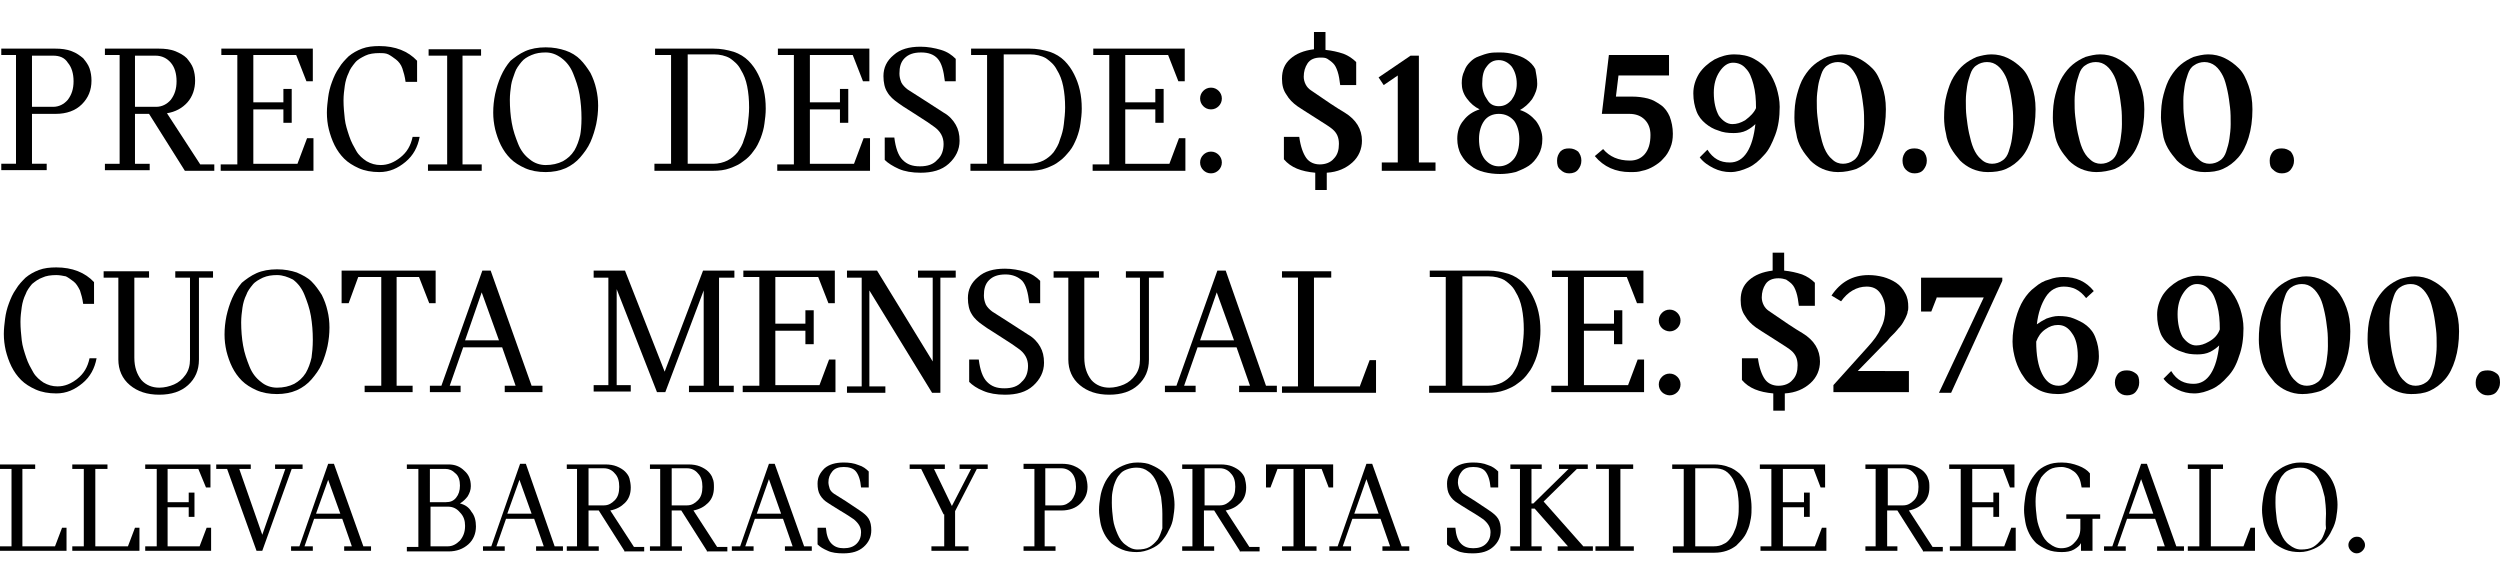 <?xml version="1.0" encoding="utf-8"?>
<!-- Generator: Adobe Illustrator 20.0.0, SVG Export Plug-In . SVG Version: 6.00 Build 0)  -->
<svg version="1.1" id="Capa_1" xmlns="http://www.w3.org/2000/svg" xmlns:xlink="http://www.w3.org/1999/xlink" x="0px" y="0px"
	 viewBox="0 0 390.8 91.4" style="enable-background:new 0 0 390.8 91.4;" xml:space="preserve">
<title>h2-hor</title>
<g>
	<path d="M0.2,7.6h8.4c1,0,1.8,0.1,2.6,0.4C12,8.3,12.5,8.7,13,9.1c0.4,0.5,0.8,1,1,1.6c0.2,0.6,0.3,1.2,0.3,1.9
		c0,1.5-0.5,2.7-1.5,3.7c-1,1-2.4,1.5-4.1,1.5H5v7.8h2.3v1H0.2v-1h2.3v-17H0.2V7.6z M5,8.7v8h3.3c0.9,0,1.7-0.4,2.3-1.1
		c0.6-0.8,0.9-1.7,0.9-2.9c0-1.2-0.3-2.2-0.9-2.9C10.1,9,9.3,8.7,8.3,8.7H5z"/>
	<path d="M28.9,26.7l-5.6-8.9h-2.2v7.8h2.3v1h-7v-1h2.3v-17h-2.3v-1h8.4c1,0,1.8,0.1,2.6,0.4c0.7,0.3,1.3,0.6,1.8,1.1
		c0.4,0.5,0.8,1,1,1.6c0.2,0.6,0.3,1.2,0.3,1.9c0,1.3-0.4,2.5-1.2,3.4c-0.8,0.9-1.9,1.5-3.2,1.7l5.2,8h2.2v1H28.9z M21.1,8.7v8h3.3
		c0.9,0,1.7-0.4,2.3-1.1c0.6-0.8,0.9-1.7,0.9-2.9c0-1.2-0.3-2.2-0.9-2.9c-0.6-0.7-1.4-1.1-2.4-1.1H21.1z"/>
	<path d="M37.1,25.6v-17h-2.5v-1h14.3v5.1h-1l-1.6-4.1h-6.7V16h4.7v-2.1h1.3v5.3h-1.3v-2.1h-4.7v8.5h6.9l1.5-4h1v5.1H34.5v-1H37.1z"
		/>
	<path d="M65.2,12.8h-1.8c-0.1-0.8-0.3-1.5-0.5-2.1s-0.6-1.1-1-1.4s-0.8-0.6-1.2-0.8c-0.4-0.2-0.9-0.2-1.4-0.2
		c-0.8,0-1.6,0.1-2.2,0.4c-0.6,0.3-1.2,0.6-1.6,1.1c-0.4,0.5-0.8,1-1,1.6c-0.3,0.6-0.5,1.3-0.6,2c-0.1,0.7-0.2,1.5-0.2,2.3
		c0,1,0.1,2,0.2,2.9c0.1,0.9,0.4,1.8,0.7,2.7c0.3,0.9,0.7,1.6,1.1,2.3c0.4,0.7,1,1.2,1.6,1.6c0.7,0.4,1.4,0.6,2.2,0.6
		c1.1,0,2.1-0.4,3.1-1.2c1-0.8,1.6-1.8,1.9-3.2h1.1c-0.3,1.6-1,2.9-2.2,3.9c-1.2,1-2.5,1.6-4.1,1.6c-1.2,0-2.3-0.2-3.2-0.6
		c-0.9-0.4-1.7-0.9-2.3-1.5c-0.6-0.6-1.1-1.3-1.5-2.1c-0.4-0.8-0.7-1.7-0.9-2.5s-0.3-1.7-0.3-2.6c0-0.8,0.1-1.6,0.2-2.4
		c0.1-0.8,0.3-1.6,0.6-2.4c0.3-0.8,0.6-1.5,1.1-2.2c0.4-0.7,1-1.3,1.5-1.8c0.6-0.5,1.3-0.9,2.1-1.2c0.8-0.3,1.7-0.4,2.7-0.4
		c2.5,0,4.5,0.8,5.9,2.3V12.8z"/>
	<path d="M75.2,8.7h-2.9v17h3v1h-8.4v-1h3v-17H67v-1h8.2V8.7z"/>
	<path d="M82.1,8c0.9-0.4,2-0.6,3.2-0.6s2.2,0.2,3.1,0.5s1.7,0.8,2.3,1.4c0.6,0.6,1.1,1.3,1.6,2.1c0.4,0.8,0.7,1.6,0.9,2.5
		s0.3,1.7,0.3,2.6c0,1-0.1,1.9-0.3,2.9c-0.2,0.9-0.5,1.9-0.9,2.8c-0.4,0.9-1,1.7-1.6,2.4c-0.6,0.7-1.4,1.3-2.3,1.7
		c-0.9,0.4-2,0.6-3.1,0.6c-1.2,0-2.3-0.2-3.2-0.6c-0.9-0.4-1.7-0.9-2.3-1.5c-0.6-0.6-1.1-1.3-1.5-2.1c-0.4-0.8-0.7-1.7-0.9-2.5
		c-0.2-0.9-0.3-1.7-0.3-2.6c0-1,0.1-1.9,0.3-2.9c0.2-0.9,0.5-1.9,0.9-2.8c0.4-0.9,0.9-1.7,1.5-2.4C80.4,9,81.2,8.4,82.1,8z
		 M90.9,18.5c0-1.3-0.1-2.5-0.3-3.7c-0.2-1.2-0.6-2.3-1-3.3s-1-1.8-1.8-2.4s-1.6-0.9-2.5-0.9c-0.8,0-1.5,0.1-2.2,0.4
		s-1.2,0.6-1.6,1.1c-0.4,0.5-0.8,1-1,1.6s-0.5,1.3-0.6,2c-0.1,0.7-0.2,1.5-0.2,2.3c0,1.2,0.1,2.5,0.3,3.6c0.2,1.2,0.6,2.3,1,3.3
		c0.4,1,1,1.8,1.8,2.4c0.7,0.6,1.6,0.9,2.5,0.9c1,0,1.9-0.2,2.7-0.6c0.7-0.4,1.3-0.9,1.8-1.7c0.4-0.7,0.7-1.5,0.9-2.4
		C90.8,20.6,90.9,19.6,90.9,18.5z"/>
	<path d="M102.4,25.6h2.5v-17h-2.5v-1h9.1c1.2,0,2.2,0.2,3.2,0.5c0.9,0.3,1.7,0.8,2.3,1.4c0.6,0.6,1.1,1.3,1.5,2.1
		c0.4,0.8,0.7,1.6,0.9,2.5c0.2,0.9,0.3,1.8,0.3,2.9c0,0.8-0.1,1.6-0.2,2.3c-0.1,0.8-0.3,1.5-0.6,2.3c-0.3,0.7-0.6,1.4-1.1,2
		c-0.4,0.6-1,1.2-1.6,1.6c-0.6,0.5-1.3,0.8-2.1,1.1c-0.8,0.3-1.7,0.4-2.7,0.4h-9.1V25.6z M107.4,25.6h4.1c0.8,0,1.6-0.2,2.2-0.5
		c0.6-0.3,1.2-0.8,1.6-1.3c0.4-0.6,0.8-1.2,1-2c0.3-0.8,0.5-1.5,0.6-2.4s0.2-1.7,0.2-2.6c0-1.2-0.1-2.3-0.3-3.3
		c-0.2-1-0.5-1.8-1-2.6c-0.4-0.8-1-1.3-1.7-1.8c-0.7-0.4-1.6-0.6-2.5-0.6h-4.1V25.6z"/>
	<path d="M124.1,25.6v-17h-2.5v-1h14.3v5.1h-1l-1.6-4.1h-6.7V16h4.7v-2.1h1.3v5.3h-1.3v-2.1h-4.7v8.5h6.9l1.5-4h1v5.1h-14.5v-1
		H124.1z"/>
	<path d="M138.1,21.5h1.7c0.2,1.6,0.6,2.8,1.3,3.5s1.5,1,2.7,1c1.2,0,2.1-0.3,2.7-1c0.7-0.6,1-1.5,1-2.5c0-1.1-0.5-2-1.5-2.7
		c-0.4-0.3-1.4-1-3-2c-1.6-1-2.5-1.6-2.6-1.7c-0.7-0.5-1.3-1-1.7-1.7c-0.4-0.6-0.6-1.5-0.6-2.5c0-1.3,0.5-2.4,1.6-3.3
		c1-0.9,2.4-1.3,4.2-1.3c1.1,0,2.2,0.2,3.2,0.5c1,0.3,1.7,0.8,2.3,1.4v3.5h-1.7c-0.2-1.7-0.5-2.8-1.1-3.5s-1.5-1-2.6-1
		c-1.2,0-2,0.3-2.6,0.9c-0.6,0.6-0.8,1.4-0.8,2.4c0,0.5,0.1,0.9,0.3,1.4c0.2,0.4,0.6,0.8,1,1.1c1.4,0.9,3.3,2.1,5.6,3.6
		c0.9,0.5,1.5,1.2,1.9,1.9c0.4,0.7,0.6,1.5,0.6,2.5c0,1.4-0.6,2.6-1.7,3.6c-1.1,1-2.6,1.4-4.4,1.4c-1.3,0-2.5-0.2-3.4-0.6
		s-1.7-0.9-2.2-1.4V21.5z"/>
	<path d="M151.8,25.6h2.5v-17h-2.5v-1h9.1c1.2,0,2.2,0.2,3.2,0.5c0.9,0.3,1.7,0.8,2.3,1.4c0.6,0.6,1.1,1.3,1.5,2.1
		c0.4,0.8,0.7,1.6,0.9,2.5c0.2,0.9,0.3,1.8,0.3,2.9c0,0.8-0.1,1.6-0.2,2.3c-0.1,0.8-0.3,1.5-0.6,2.3c-0.3,0.7-0.6,1.4-1.1,2
		s-1,1.2-1.6,1.6c-0.6,0.5-1.3,0.8-2.1,1.1c-0.8,0.3-1.7,0.4-2.7,0.4h-9.1V25.6z M156.8,25.6h4.1c0.8,0,1.6-0.2,2.2-0.5
		c0.6-0.3,1.2-0.8,1.6-1.3c0.4-0.6,0.8-1.2,1-2c0.3-0.8,0.5-1.5,0.6-2.4s0.2-1.7,0.2-2.6c0-1.2-0.1-2.3-0.3-3.3
		c-0.2-1-0.5-1.8-1-2.6c-0.4-0.8-1-1.3-1.7-1.8c-0.7-0.4-1.6-0.6-2.5-0.6h-4.1V25.6z"/>
	<path d="M173.4,25.6v-17h-2.5v-1h14.3v5.1h-1l-1.6-4.1h-6.7V16h4.7v-2.1h1.3v5.3h-1.3v-2.1h-4.7v8.5h6.9l1.5-4h1v5.1h-14.5v-1
		H173.4z"/>
	<path d="M188.1,16.6c-0.3-0.3-0.5-0.7-0.5-1.2s0.2-0.9,0.5-1.2c0.3-0.3,0.7-0.5,1.2-0.5s0.9,0.2,1.2,0.5c0.3,0.3,0.5,0.7,0.5,1.2
		s-0.2,0.9-0.5,1.2c-0.3,0.3-0.7,0.5-1.2,0.5S188.4,16.9,188.1,16.6z M188.1,26.6c-0.3-0.3-0.5-0.7-0.5-1.2c0-0.5,0.2-0.9,0.5-1.2
		c0.3-0.3,0.7-0.5,1.2-0.5s0.9,0.2,1.2,0.5c0.3,0.3,0.5,0.7,0.5,1.2c0,0.5-0.2,0.9-0.5,1.2c-0.3,0.3-0.7,0.5-1.2,0.5
		S188.4,26.9,188.1,26.6z"/>
	<path d="M200.6,21.4h2.5c0.2,1.5,0.6,2.6,1.1,3.3c0.5,0.7,1.3,1,2.1,1c0.9,0,1.7-0.3,2.2-0.9c0.6-0.6,0.8-1.4,0.8-2.3
		c0-1-0.3-1.7-1-2.3c-0.2-0.2-1.1-0.8-2.7-1.8s-2.5-1.6-2.8-1.8c-0.7-0.5-1.3-1.1-1.7-1.8c-0.5-0.7-0.7-1.5-0.7-2.5
		c0-1.3,0.4-2.3,1.3-3.1s2.1-1.3,3.7-1.5V5h1.8v2.8c1,0.1,1.9,0.3,2.8,0.6c0.8,0.3,1.5,0.8,2,1.3v3.6h-2.5c-0.1-0.8-0.2-1.5-0.4-2.1
		c-0.2-0.6-0.4-1-0.7-1.3c-0.3-0.3-0.6-0.5-0.9-0.7C207.2,9,206.8,9,206.4,9c-0.9,0-1.6,0.3-2,0.9s-0.6,1.3-0.6,2.1
		c0,0.4,0.1,0.8,0.3,1.2c0.2,0.4,0.5,0.7,0.8,0.9c2.3,1.6,4.1,2.8,5.3,3.5c1.8,1.1,2.7,2.6,2.7,4.4c0,1.3-0.5,2.5-1.5,3.4
		c-1,0.9-2.3,1.5-4,1.6v2.7h-1.8V27c-2.2-0.2-3.8-0.8-4.9-2.1V21.4z"/>
	<path d="M216.3,13.3l-0.8-1.2l5-3.4h1.3v16.7h2.6v1.3h-8.4v-1.3h2.5V11.8L216.3,13.3z"/>
	<path d="M240.3,13.1c0,0.8-0.3,1.6-0.8,2.4c-0.6,0.8-1.2,1.3-1.9,1.7c1,0.3,1.8,0.9,2.5,1.7c0.6,0.8,1,1.8,1,2.8
		c0,1-0.2,1.8-0.6,2.5s-0.9,1.3-1.5,1.7c-0.6,0.4-1.3,0.7-2.1,1c-0.8,0.2-1.6,0.3-2.4,0.3c-0.9,0-1.7-0.1-2.5-0.3
		c-0.8-0.2-1.5-0.5-2.1-1c-0.6-0.4-1.1-1-1.5-1.7s-0.6-1.6-0.6-2.5c0-1.1,0.3-2.1,1-2.9c0.6-0.8,1.5-1.4,2.5-1.7
		c-0.8-0.4-1.4-0.9-2-1.7c-0.6-0.8-0.8-1.6-0.8-2.4c0-0.7,0.1-1.3,0.4-1.9c0.2-0.6,0.5-1,0.9-1.4s0.8-0.7,1.4-0.9
		c0.5-0.2,1.1-0.4,1.6-0.5s1.1-0.1,1.7-0.1c0.8,0,1.5,0.1,2.2,0.3c0.7,0.2,1.3,0.4,1.9,0.8c0.6,0.4,1.1,0.9,1.4,1.5
		C240.1,11.5,240.3,12.2,240.3,13.1z M234.3,17.8c-1,0-1.8,0.4-2.3,1.1c-0.5,0.7-0.8,1.7-0.8,2.8c0,1.4,0.3,2.4,0.9,3.2
		c0.6,0.7,1.3,1.1,2.2,1.1c0.9,0,1.7-0.4,2.3-1.1c0.6-0.7,0.9-1.8,0.9-3.2c0-1.1-0.3-2.1-0.8-2.8C236.1,18.2,235.3,17.8,234.3,17.8z
		 M234.3,16.6c0.8,0,1.4-0.3,2-1c0.5-0.7,0.8-1.5,0.8-2.5c0-1.1-0.3-2-0.8-2.7c-0.5-0.6-1.2-1-2-1c-0.8,0-1.4,0.3-1.9,1
		c-0.5,0.6-0.7,1.5-0.7,2.7c0,1,0.3,1.8,0.8,2.5C232.9,16.3,233.5,16.6,234.3,16.6z"/>
	<path d="M243.4,25.1c0-0.6,0.2-1,0.5-1.4c0.4-0.4,0.8-0.5,1.4-0.5c0.6,0,1,0.2,1.4,0.5c0.3,0.4,0.5,0.8,0.5,1.4
		c0,0.6-0.2,1-0.5,1.4c-0.3,0.4-0.8,0.6-1.4,0.6c-0.6,0-1-0.2-1.4-0.6C243.5,26.2,243.4,25.7,243.4,25.1z"/>
	<path d="M261,11.8h-8l-0.4,3.3h2.5c0.9,0,1.7,0.1,2.5,0.3c0.8,0.2,1.4,0.6,2,1s1.1,1.1,1.4,1.8c0.3,0.8,0.5,1.7,0.5,2.7
		c0,0.8-0.1,1.5-0.4,2.2s-0.6,1.2-1.1,1.7c-0.4,0.5-1,0.9-1.5,1.2s-1.2,0.6-1.8,0.7c-0.6,0.2-1.2,0.2-1.9,0.2
		c-2.2,0-4.1-0.8-5.5-2.5l1.3-1.1c1,1.2,2.4,1.8,4.2,1.8c0.9,0,1.7-0.3,2.3-1c0.6-0.7,0.9-1.7,0.9-3c0-1-0.3-1.8-0.9-2.4
		s-1.4-0.9-2.4-0.9h-4.3l1.1-9.2h9.4V11.8z"/>
	<path d="M270.4,25.4c1.1,0,2-0.5,2.7-1.6c0.7-1.1,1.1-2.6,1.3-4.4c-0.3,0.3-0.8,0.7-1.4,1c-0.6,0.3-1.3,0.4-2,0.4
		c-0.9,0-1.7-0.1-2.4-0.4c-0.7-0.2-1.4-0.6-2-1.1c-0.6-0.5-1.1-1.1-1.4-1.9c-0.3-0.8-0.5-1.7-0.5-2.8c0-1.1,0.3-2.1,0.9-3.1
		c0.6-0.9,1.4-1.6,2.4-2.2c1-0.5,2-0.8,3.1-0.8c1.1,0,2.2,0.2,3.1,0.7c0.9,0.5,1.7,1.1,2.2,1.9c0.6,0.8,1,1.7,1.3,2.6
		c0.3,1,0.5,2,0.5,3c0,1.6-0.2,3.1-0.7,4.4s-1,2.4-1.8,3.2c-0.7,0.8-1.5,1.5-2.4,1.9s-1.8,0.7-2.8,0.7c-0.9,0-1.8-0.2-2.6-0.6
		c-0.8-0.4-1.6-0.9-2.2-1.7l1.2-1.2C267.8,24.8,268.9,25.4,270.4,25.4z M274.5,16.9c0-1.4-0.1-2.6-0.4-3.7c-0.3-1.1-0.6-1.9-1.2-2.5
		c-0.5-0.6-1.2-0.9-2-0.9c-0.8,0-1.5,0.5-2.1,1.4c-0.6,0.9-0.9,2-0.9,3.3c0,1.5,0.3,2.7,0.8,3.6c0.6,0.8,1.3,1.3,2.1,1.3
		c0.7,0,1.3-0.2,2-0.6C273.6,18.2,274.2,17.6,274.5,16.9z"/>
	<path d="M287.3,26.9c-0.9,0-1.7-0.2-2.4-0.5c-0.7-0.3-1.4-0.8-1.9-1.3c-0.5-0.6-1-1.2-1.4-1.9c-0.4-0.7-0.7-1.5-0.8-2.3
		c-0.2-0.8-0.3-1.7-0.3-2.5c0-1.3,0.1-2.5,0.4-3.6s0.6-2,1.1-2.8s1-1.4,1.6-1.9c0.6-0.5,1.3-0.9,2-1.2c0.7-0.2,1.5-0.4,2.3-0.4
		c0.9,0,1.8,0.2,2.6,0.6c0.8,0.4,1.5,0.9,2.2,1.6s1.1,1.6,1.5,2.7c0.4,1.1,0.6,2.3,0.6,3.7c0,1.6-0.2,3.1-0.6,4.4
		c-0.4,1.3-0.9,2.3-1.6,3.1c-0.7,0.8-1.5,1.4-2.4,1.8C289.3,26.7,288.4,26.9,287.3,26.9z M287.3,9.7c-0.6,0-1.2,0.2-1.6,0.5
		c-0.5,0.3-0.8,0.8-1,1.4c-0.2,0.6-0.4,1.2-0.5,1.9c-0.1,0.7-0.2,1.4-0.2,2.2c0,0.8,0,1.7,0.1,2.5s0.2,1.7,0.4,2.6
		c0.2,0.9,0.4,1.7,0.7,2.4c0.3,0.7,0.7,1.3,1.2,1.7c0.5,0.5,1.1,0.7,1.7,0.7c0.6,0,1.2-0.2,1.6-0.5c0.5-0.3,0.8-0.8,1-1.4
		c0.2-0.6,0.4-1.3,0.5-2c0.1-0.7,0.2-1.5,0.2-2.3c0-0.9,0-1.8-0.1-2.6c-0.1-0.8-0.2-1.7-0.4-2.6s-0.4-1.7-0.7-2.3
		c-0.3-0.6-0.7-1.2-1.2-1.6C288.5,9.9,287.9,9.7,287.3,9.7z"/>
	<path d="M297.4,25.1c0-0.6,0.2-1,0.5-1.4c0.4-0.4,0.8-0.5,1.4-0.5s1,0.2,1.4,0.5c0.3,0.4,0.5,0.8,0.5,1.4c0,0.6-0.2,1-0.5,1.4
		c-0.3,0.4-0.8,0.6-1.4,0.6s-1-0.2-1.4-0.6C297.6,26.2,297.4,25.7,297.4,25.1z"/>
	<path d="M310.7,26.9c-0.9,0-1.7-0.2-2.4-0.5c-0.7-0.3-1.4-0.8-1.9-1.3c-0.5-0.6-1-1.2-1.4-1.9c-0.4-0.7-0.7-1.5-0.8-2.3
		c-0.2-0.8-0.3-1.7-0.3-2.5c0-1.3,0.1-2.5,0.4-3.6s0.6-2,1.1-2.8s1-1.4,1.6-1.9s1.3-0.9,2-1.2c0.7-0.2,1.5-0.4,2.3-0.4
		c0.9,0,1.8,0.2,2.6,0.6c0.8,0.4,1.5,0.9,2.2,1.6s1.1,1.6,1.5,2.7c0.4,1.1,0.6,2.3,0.6,3.7c0,1.6-0.2,3.1-0.6,4.4s-0.9,2.3-1.6,3.1
		c-0.7,0.8-1.5,1.4-2.4,1.8S311.7,26.9,310.7,26.9z M310.6,9.7c-0.6,0-1.2,0.2-1.6,0.5c-0.5,0.3-0.8,0.8-1,1.4
		c-0.2,0.6-0.4,1.2-0.5,1.9c-0.1,0.7-0.2,1.4-0.2,2.2c0,0.8,0,1.7,0.1,2.5s0.2,1.7,0.4,2.6c0.2,0.9,0.4,1.7,0.7,2.4
		c0.3,0.7,0.7,1.3,1.2,1.7c0.5,0.5,1.1,0.7,1.7,0.7c0.6,0,1.2-0.2,1.6-0.5c0.5-0.3,0.8-0.8,1-1.4c0.2-0.6,0.4-1.3,0.5-2
		c0.1-0.7,0.2-1.5,0.2-2.3c0-0.9,0-1.8-0.1-2.6c-0.1-0.8-0.2-1.7-0.4-2.6c-0.2-0.9-0.4-1.7-0.7-2.3c-0.3-0.6-0.7-1.2-1.2-1.6
		C311.8,9.9,311.3,9.7,310.6,9.7z"/>
	<path d="M327.7,26.9c-0.9,0-1.7-0.2-2.4-0.5c-0.7-0.3-1.4-0.8-1.9-1.3c-0.5-0.6-1-1.2-1.4-1.9c-0.4-0.7-0.7-1.5-0.8-2.3
		c-0.2-0.8-0.3-1.7-0.3-2.5c0-1.3,0.1-2.5,0.4-3.6s0.6-2,1.1-2.8s1-1.4,1.6-1.9c0.6-0.5,1.3-0.9,2-1.2c0.7-0.2,1.5-0.4,2.3-0.4
		c0.9,0,1.8,0.2,2.6,0.6c0.8,0.4,1.5,0.9,2.2,1.6s1.1,1.6,1.5,2.7c0.4,1.1,0.6,2.3,0.6,3.7c0,1.6-0.2,3.1-0.6,4.4
		c-0.4,1.3-0.9,2.3-1.6,3.1c-0.7,0.8-1.5,1.4-2.4,1.8C329.7,26.7,328.7,26.9,327.7,26.9z M327.6,9.7c-0.6,0-1.2,0.2-1.6,0.5
		c-0.5,0.3-0.8,0.8-1,1.4c-0.2,0.6-0.4,1.2-0.5,1.9c-0.1,0.7-0.2,1.4-0.2,2.2c0,0.8,0,1.7,0.1,2.5s0.2,1.7,0.4,2.6s0.4,1.7,0.7,2.4
		c0.3,0.7,0.7,1.3,1.2,1.7c0.5,0.5,1.1,0.7,1.7,0.7c0.6,0,1.2-0.2,1.6-0.5c0.5-0.3,0.8-0.8,1-1.4c0.2-0.6,0.4-1.3,0.5-2
		c0.1-0.7,0.2-1.5,0.2-2.3c0-0.9,0-1.8-0.1-2.6c-0.1-0.8-0.2-1.7-0.4-2.6s-0.4-1.7-0.7-2.3c-0.3-0.6-0.7-1.2-1.2-1.6
		C328.8,9.9,328.3,9.7,327.6,9.7z"/>
	<path d="M344.6,26.9c-0.9,0-1.7-0.2-2.4-0.5c-0.7-0.3-1.4-0.8-1.9-1.3c-0.5-0.6-1-1.2-1.4-1.9c-0.4-0.7-0.7-1.5-0.8-2.3
		s-0.3-1.7-0.3-2.5c0-1.3,0.1-2.5,0.4-3.6s0.6-2,1.1-2.8s1-1.4,1.6-1.9c0.6-0.5,1.3-0.9,2-1.2c0.7-0.2,1.5-0.4,2.3-0.4
		c0.9,0,1.8,0.2,2.6,0.6c0.8,0.4,1.5,0.9,2.2,1.6s1.1,1.6,1.5,2.7c0.4,1.1,0.6,2.3,0.6,3.7c0,1.6-0.2,3.1-0.6,4.4
		c-0.4,1.3-0.9,2.3-1.6,3.1s-1.5,1.4-2.4,1.8S345.7,26.9,344.6,26.9z M344.6,9.7c-0.6,0-1.2,0.2-1.6,0.5c-0.5,0.3-0.8,0.8-1,1.4
		c-0.2,0.6-0.4,1.2-0.5,1.9c-0.1,0.7-0.2,1.4-0.2,2.2c0,0.8,0,1.7,0.1,2.5c0.1,0.8,0.2,1.7,0.4,2.6s0.4,1.7,0.7,2.4
		c0.3,0.7,0.7,1.3,1.2,1.7c0.5,0.5,1.1,0.7,1.7,0.7c0.6,0,1.2-0.2,1.6-0.5c0.5-0.3,0.8-0.8,1-1.4c0.2-0.6,0.4-1.3,0.5-2
		c0.1-0.7,0.2-1.5,0.2-2.3c0-0.9,0-1.8-0.1-2.6c-0.1-0.8-0.2-1.7-0.4-2.6s-0.4-1.7-0.7-2.3c-0.3-0.6-0.7-1.2-1.2-1.6
		C345.8,9.9,345.2,9.7,344.6,9.7z"/>
	<path d="M354.8,25.1c0-0.6,0.2-1,0.5-1.4c0.4-0.4,0.8-0.5,1.4-0.5s1,0.2,1.4,0.5c0.3,0.4,0.5,0.8,0.5,1.4c0,0.6-0.2,1-0.5,1.4
		c-0.3,0.4-0.8,0.6-1.4,0.6s-1-0.2-1.4-0.6C354.9,26.2,354.8,25.7,354.8,25.1z"/>
	<path d="M14.8,47.5H13c-0.1-0.8-0.3-1.5-0.5-2.1c-0.3-0.6-0.6-1.1-1-1.4c-0.4-0.3-0.8-0.6-1.2-0.8C9.8,43.1,9.3,43,8.8,43
		c-0.8,0-1.6,0.1-2.2,0.4C6,43.6,5.5,44,5,44.4c-0.4,0.5-0.8,1-1,1.6c-0.3,0.6-0.5,1.3-0.6,2c-0.1,0.7-0.2,1.5-0.2,2.3
		c0,1,0.1,2,0.2,2.9c0.1,0.9,0.4,1.8,0.7,2.7c0.3,0.9,0.7,1.6,1.1,2.3c0.4,0.7,1,1.2,1.6,1.6c0.7,0.4,1.4,0.6,2.2,0.6
		c1.1,0,2.1-0.4,3.1-1.2c1-0.8,1.6-1.8,1.9-3.2h1.1c-0.3,1.6-1,2.9-2.2,3.9c-1.2,1-2.5,1.6-4.1,1.6c-1.2,0-2.3-0.2-3.2-0.6
		c-0.9-0.4-1.7-0.9-2.3-1.5c-0.6-0.6-1.1-1.3-1.5-2.1c-0.4-0.8-0.7-1.7-0.9-2.5c-0.2-0.9-0.3-1.7-0.3-2.6c0-0.8,0.1-1.6,0.2-2.4
		c0.1-0.8,0.3-1.6,0.6-2.4c0.3-0.8,0.6-1.5,1.1-2.2c0.4-0.7,1-1.3,1.5-1.8c0.6-0.5,1.3-0.9,2.1-1.2c0.8-0.3,1.7-0.4,2.7-0.4
		c2.5,0,4.5,0.8,5.9,2.3V47.5z"/>
	<path d="M31.1,43.4v12.8c0,1.7-0.6,3-1.7,4s-2.6,1.5-4.5,1.5c-1.9,0-3.4-0.5-4.6-1.5c-1.2-1-1.8-2.4-1.8-4V43.4h-2.3v-1h7.1v1H21
		v12.5c0,1.5,0.4,2.6,1.1,3.5c0.7,0.8,1.7,1.2,2.8,1.2c0.8,0,1.6-0.2,2.3-0.5c0.7-0.3,1.3-0.8,1.8-1.5c0.5-0.7,0.7-1.5,0.7-2.4V43.4
		h-2.3v-1h5.9v1H31.1z"/>
	<path d="M40.1,42.7c0.9-0.4,2-0.6,3.2-0.6c1.2,0,2.2,0.2,3.1,0.5c0.9,0.4,1.7,0.8,2.3,1.4c0.6,0.6,1.1,1.3,1.6,2.1
		c0.4,0.8,0.7,1.6,0.9,2.5c0.2,0.8,0.3,1.7,0.3,2.6c0,1-0.1,1.9-0.3,2.9c-0.2,0.9-0.5,1.9-0.9,2.8c-0.4,0.9-1,1.7-1.6,2.4
		c-0.6,0.7-1.4,1.3-2.3,1.7c-0.9,0.4-2,0.6-3.1,0.6c-1.2,0-2.3-0.2-3.2-0.6c-0.9-0.4-1.7-0.9-2.3-1.5c-0.6-0.6-1.1-1.3-1.5-2.1
		c-0.4-0.8-0.7-1.7-0.9-2.5c-0.2-0.9-0.3-1.7-0.3-2.6c0-1,0.1-1.9,0.3-2.9c0.2-0.9,0.5-1.9,0.9-2.8c0.4-0.9,0.9-1.7,1.5-2.4
		C38.4,43.7,39.2,43.1,40.1,42.7z M48.9,53.1c0-1.3-0.1-2.5-0.3-3.7c-0.2-1.2-0.6-2.3-1-3.3c-0.4-1-1-1.8-1.8-2.4
		C45,43.3,44.2,43,43.3,43c-0.8,0-1.5,0.1-2.2,0.4c-0.6,0.3-1.2,0.6-1.6,1.1c-0.4,0.5-0.8,1-1,1.6c-0.3,0.6-0.5,1.3-0.6,2
		c-0.1,0.7-0.2,1.5-0.2,2.3c0,1.2,0.1,2.5,0.3,3.6c0.2,1.2,0.6,2.3,1,3.3c0.4,1,1,1.8,1.8,2.4c0.7,0.6,1.6,0.9,2.5,0.9
		c1,0,1.9-0.2,2.7-0.6c0.7-0.4,1.3-0.9,1.8-1.7c0.4-0.7,0.7-1.5,0.9-2.4C48.8,55.2,48.9,54.2,48.9,53.1z"/>
	<path d="M53.4,47.4v-5.1h14.7v5.1h-1l-1.6-4.1H62v17h2.5v1H57v-1h2.6v-17H56l-1.5,4.1H53.4z"/>
	<path d="M83.1,60.3h1.7v1h-5.9v-1h1.7l-2.1-6h-6.1l-2.1,6H72v1h-4.8v-1H69l6.4-18h1.3L83.1,60.3z M72.7,53.2H78l-2.7-7.5L72.7,53.2
		z"/>
	<path d="M114.7,43.4h-2.3v16.9h2.3v1h-7v-1h2.3V45.4L104,61.3h-1.3l0,0l-6.3-16.1v15h2.2v1h-5.8v-1h2.3V43.4h-2.3v-1.1h4.9
		l6.2,15.8l6-15.8h4.9V43.4z"/>
	<path d="M118.7,60.3v-17h-2.5v-1h14.3v5.1h-1l-1.6-4.1h-6.7v7.3h4.7v-2.1h1.3v5.3h-1.3v-2.1h-4.7v8.5h6.9l1.5-4h1v5.1h-14.5v-1
		H118.7z"/>
	<path d="M143.4,42.3h6v1.1H147v18h-1.3l-9.8-16v15h2.5v1h-6v-1h2.3V43.4h-2.3v-1.1h4.7l8.7,14.2V43.4h-2.3V42.3z"/>
	<path d="M151.3,56.2h1.7c0.2,1.6,0.6,2.8,1.3,3.5c0.7,0.7,1.5,1,2.7,1c1.2,0,2.1-0.3,2.7-1c0.7-0.6,1-1.5,1-2.5
		c0-1.1-0.5-2-1.5-2.7c-0.4-0.3-1.4-1-3-2c-1.6-1-2.5-1.6-2.6-1.7c-0.7-0.5-1.3-1-1.7-1.7c-0.4-0.6-0.6-1.5-0.6-2.5
		c0-1.3,0.5-2.4,1.6-3.3c1-0.9,2.4-1.3,4.2-1.3c1.1,0,2.2,0.2,3.2,0.5c1,0.3,1.7,0.8,2.3,1.4v3.5h-1.7c-0.2-1.7-0.5-2.8-1.1-3.5
		c-0.6-0.6-1.5-1-2.6-1c-1.2,0-2,0.3-2.6,0.9c-0.6,0.6-0.8,1.4-0.8,2.4c0,0.5,0.1,0.9,0.3,1.4c0.2,0.4,0.6,0.8,1,1.1
		c1.4,0.9,3.3,2.1,5.6,3.6c0.9,0.5,1.5,1.2,1.9,1.9c0.4,0.7,0.6,1.5,0.6,2.5c0,1.4-0.6,2.6-1.7,3.6c-1.1,1-2.6,1.4-4.4,1.4
		c-1.3,0-2.5-0.2-3.4-0.6c-1-0.4-1.7-0.9-2.2-1.4V56.2z"/>
	<path d="M179.6,43.4v12.8c0,1.7-0.6,3-1.7,4c-1.1,1-2.6,1.5-4.5,1.5s-3.4-0.5-4.6-1.5c-1.2-1-1.8-2.4-1.8-4V43.4h-2.3v-1h7.1v1
		h-2.3v12.5c0,1.5,0.4,2.6,1.1,3.5c0.7,0.8,1.7,1.2,2.8,1.2c0.8,0,1.6-0.2,2.3-0.5s1.3-0.8,1.8-1.5c0.5-0.7,0.7-1.5,0.7-2.4V43.4
		H176v-1h5.9v1H179.6z"/>
	<path d="M197.9,60.3h1.7v1h-5.9v-1h1.7l-2.1-6h-6.1l-2.1,6h1.8v1h-4.8v-1h1.8l6.4-18h1.3L197.9,60.3z M187.6,53.2h5.3l-2.7-7.5
		L187.6,53.2z"/>
	<path d="M212.6,60.3l1.5-4h1v5.1h-14.7v-1h2.5v-17h-2.5v-1h7.7v1h-2.7v17H212.6z"/>
	<path d="M223.5,60.3h2.5v-17h-2.5v-1h9.1c1.2,0,2.2,0.2,3.2,0.5c0.9,0.3,1.7,0.8,2.3,1.4c0.6,0.6,1.1,1.3,1.5,2.1
		c0.4,0.8,0.7,1.6,0.9,2.5s0.3,1.8,0.3,2.9c0,0.8-0.1,1.6-0.2,2.3c-0.1,0.8-0.3,1.5-0.6,2.3c-0.3,0.7-0.6,1.4-1.1,2
		c-0.4,0.6-1,1.2-1.6,1.6c-0.6,0.5-1.3,0.8-2.1,1.1c-0.8,0.3-1.7,0.4-2.7,0.4h-9.1V60.3z M228.5,60.3h4.1c0.8,0,1.6-0.2,2.2-0.5
		c0.6-0.3,1.2-0.8,1.6-1.3c0.4-0.6,0.8-1.2,1-2s0.5-1.5,0.6-2.4c0.1-0.8,0.2-1.7,0.2-2.6c0-1.2-0.1-2.3-0.3-3.3
		c-0.2-1-0.5-1.8-1-2.6c-0.4-0.8-1-1.3-1.7-1.8c-0.7-0.4-1.6-0.6-2.5-0.6h-4.1V60.3z"/>
	<path d="M245.1,60.3v-17h-2.5v-1h14.3v5.1h-1l-1.6-4.1h-6.7v7.3h4.7v-2.1h1.3v5.3h-1.3v-2.1h-4.7v8.5h6.9l1.5-4h1v5.1h-14.5v-1
		H245.1z"/>
	<path d="M259.8,51.3c-0.3-0.3-0.5-0.7-0.5-1.2c0-0.5,0.2-0.9,0.5-1.2c0.3-0.3,0.7-0.5,1.2-0.5c0.5,0,0.9,0.2,1.2,0.5
		c0.3,0.3,0.5,0.7,0.5,1.2c0,0.5-0.2,0.9-0.5,1.2c-0.3,0.3-0.7,0.5-1.2,0.5C260.6,51.8,260.1,51.6,259.8,51.3z M259.8,61.3
		c-0.3-0.3-0.5-0.7-0.5-1.2c0-0.5,0.2-0.9,0.5-1.2c0.3-0.3,0.7-0.5,1.2-0.5c0.5,0,0.9,0.2,1.2,0.5c0.3,0.3,0.5,0.7,0.5,1.2
		c0,0.5-0.2,0.9-0.5,1.2c-0.3,0.3-0.7,0.5-1.2,0.5C260.6,61.8,260.1,61.6,259.8,61.3z"/>
	<path d="M272.3,56h2.5c0.2,1.5,0.6,2.6,1.1,3.3c0.5,0.7,1.3,1,2.1,1c0.9,0,1.7-0.3,2.2-0.9c0.6-0.6,0.8-1.4,0.8-2.3
		c0-1-0.3-1.7-1-2.3c-0.2-0.2-1.1-0.8-2.7-1.8s-2.5-1.6-2.8-1.8c-0.7-0.5-1.3-1.1-1.7-1.8c-0.5-0.7-0.7-1.5-0.7-2.5
		c0-1.3,0.4-2.3,1.3-3.1s2.1-1.3,3.7-1.5v-2.8h1.8v2.8c1,0.1,1.9,0.3,2.8,0.6c0.8,0.3,1.5,0.8,2,1.3v3.6h-2.5
		c-0.1-0.8-0.2-1.5-0.4-2.1c-0.2-0.6-0.4-1-0.7-1.3c-0.3-0.3-0.6-0.5-0.9-0.7c-0.3-0.1-0.7-0.2-1.2-0.2c-0.9,0-1.6,0.3-2,0.9
		c-0.4,0.6-0.6,1.3-0.6,2.1c0,0.4,0.1,0.8,0.3,1.2c0.2,0.4,0.5,0.7,0.8,0.9c2.3,1.6,4.1,2.8,5.3,3.5c1.8,1.1,2.7,2.6,2.7,4.4
		c0,1.3-0.5,2.5-1.5,3.4c-1,0.9-2.3,1.5-4,1.6v2.7h-1.8v-2.7c-2.2-0.2-3.8-0.8-4.9-2.1V56z"/>
	<path d="M298.4,58.2v3.1h-11.8v-1.1l5.4-6c0.9-1,1.6-1.9,2-2.9c0.5-0.9,0.7-1.9,0.7-2.9c0-1-0.3-1.9-0.8-2.6c-0.5-0.7-1.2-1-2.1-1
		c-0.8,0-1.5,0.2-2.2,0.6c-0.7,0.4-1.3,1-1.8,1.7l-1.5-0.9c1.4-2.1,3.3-3.2,5.8-3.2c0.8,0,1.5,0.1,2.3,0.3c0.7,0.2,1.4,0.5,2,0.9
		c0.6,0.4,1.1,1,1.4,1.6c0.4,0.7,0.5,1.4,0.5,2.2c0,0.2,0,0.5-0.1,0.7c0,0.2-0.1,0.5-0.2,0.7s-0.2,0.5-0.3,0.6
		c-0.1,0.2-0.2,0.4-0.4,0.7c-0.2,0.3-0.4,0.5-0.5,0.6s-0.3,0.4-0.6,0.7s-0.5,0.5-0.6,0.6c-0.1,0.1-0.3,0.3-0.6,0.7
		c-0.3,0.3-0.5,0.5-0.6,0.6l-4,4.1H298.4z"/>
	<path d="M302.8,46.4l-0.9,2.3h-1.6v-5.3H313v0.5l-8,17.5h-1.9l7-14.9H302.8z"/>
	<path d="M322.6,44.8c-1.1,0-2.1,0.5-2.8,1.6c-0.7,1.1-1.2,2.5-1.4,4.3c0.4-0.3,0.9-0.6,1.5-0.9c0.6-0.2,1.2-0.4,1.9-0.4
		c0.9,0,1.7,0.1,2.4,0.4c0.7,0.3,1.4,0.6,2,1.1c0.6,0.5,1.1,1.1,1.4,2c0.3,0.8,0.5,1.7,0.5,2.8c0,1.1-0.3,2.1-0.9,3
		c-0.6,0.9-1.4,1.6-2.4,2.1c-1,0.5-2,0.8-3.1,0.8c-1.1,0-2.2-0.2-3.1-0.7c-0.9-0.5-1.7-1.1-2.2-1.9c-0.6-0.8-1-1.7-1.3-2.6
		c-0.3-1-0.5-2-0.5-3c0-1.3,0.2-2.5,0.5-3.6c0.3-1.1,0.7-2.1,1.2-2.9c0.5-0.8,1.1-1.5,1.8-2c0.7-0.6,1.4-1,2.2-1.2
		c0.8-0.3,1.5-0.4,2.3-0.4c1.9,0,3.5,0.7,4.7,2.2l-1.2,1.1C325.1,45.3,324,44.8,322.6,44.8z M318.3,53.4c0,2.1,0.3,3.8,0.9,5
		c0.6,1.2,1.4,1.9,2.6,1.9c0.8,0,1.5-0.4,2.1-1.3c0.6-0.9,0.9-2,0.9-3.3c0-1.6-0.3-2.8-0.9-3.6c-0.6-0.9-1.3-1.3-2.2-1.3
		c-0.7,0-1.3,0.2-2,0.7C319,52,318.6,52.6,318.3,53.4z"/>
	<path d="M330.6,59.8c0-0.6,0.2-1,0.5-1.4c0.4-0.4,0.8-0.5,1.4-0.5s1,0.2,1.4,0.5s0.5,0.8,0.5,1.4c0,0.6-0.2,1-0.5,1.4
		c-0.3,0.4-0.8,0.6-1.4,0.6s-1-0.2-1.4-0.6C330.8,60.8,330.6,60.4,330.6,59.8z"/>
	<path d="M342.9,60c1.1,0,2-0.5,2.7-1.6c0.7-1.1,1.1-2.6,1.3-4.4c-0.3,0.3-0.8,0.7-1.4,1c-0.6,0.3-1.3,0.4-2,0.4
		c-0.9,0-1.7-0.1-2.4-0.4c-0.7-0.2-1.4-0.6-2-1.1c-0.6-0.5-1.1-1.1-1.4-1.9c-0.3-0.8-0.5-1.7-0.5-2.8c0-1.1,0.3-2.1,0.9-3.1
		c0.6-0.9,1.4-1.6,2.4-2.2c1-0.5,2-0.8,3.1-0.8c1.1,0,2.2,0.2,3.1,0.7c0.9,0.5,1.7,1.1,2.2,1.9c0.6,0.8,1,1.7,1.3,2.6
		c0.3,1,0.5,2,0.5,3c0,1.6-0.2,3.1-0.7,4.4c-0.4,1.3-1,2.4-1.8,3.2c-0.7,0.8-1.5,1.5-2.4,1.9s-1.8,0.7-2.8,0.7
		c-0.9,0-1.8-0.2-2.6-0.6s-1.6-0.9-2.2-1.7l1.2-1.2C340.3,59.5,341.5,60,342.9,60z M347,51.5c0-1.4-0.1-2.6-0.4-3.7
		c-0.3-1.1-0.6-1.9-1.2-2.5c-0.5-0.6-1.2-0.9-2-0.9c-0.8,0-1.5,0.5-2.1,1.4s-0.9,2-0.9,3.3c0,1.5,0.3,2.7,0.8,3.6
		c0.6,0.8,1.3,1.3,2.1,1.3c0.7,0,1.3-0.2,2-0.6C346.2,52.9,346.7,52.3,347,51.5z"/>
	<path d="M359.9,61.6c-0.9,0-1.7-0.2-2.4-0.5c-0.7-0.3-1.4-0.8-1.9-1.3c-0.5-0.6-1-1.2-1.4-1.9c-0.4-0.7-0.7-1.5-0.8-2.3
		c-0.2-0.8-0.3-1.7-0.3-2.5c0-1.3,0.1-2.5,0.4-3.6c0.3-1.1,0.6-2,1.1-2.8s1-1.4,1.6-1.9c0.6-0.5,1.3-0.9,2-1.2
		c0.7-0.2,1.5-0.4,2.3-0.4c0.9,0,1.8,0.2,2.6,0.6c0.8,0.4,1.5,0.9,2.2,1.6c0.6,0.7,1.1,1.6,1.5,2.7c0.4,1.1,0.6,2.3,0.6,3.7
		c0,1.6-0.2,3.1-0.6,4.4c-0.4,1.3-0.9,2.3-1.6,3.1c-0.7,0.8-1.5,1.4-2.4,1.8C361.9,61.4,360.9,61.6,359.9,61.6z M359.8,44.4
		c-0.6,0-1.2,0.2-1.6,0.5c-0.5,0.3-0.8,0.8-1,1.4c-0.2,0.6-0.4,1.2-0.5,1.9c-0.1,0.7-0.2,1.4-0.2,2.2c0,0.8,0,1.7,0.1,2.5
		c0.1,0.8,0.2,1.7,0.4,2.6c0.2,0.9,0.4,1.7,0.7,2.4c0.3,0.7,0.7,1.3,1.2,1.7c0.5,0.5,1.1,0.7,1.7,0.7c0.6,0,1.2-0.2,1.6-0.5
		c0.5-0.3,0.8-0.8,1-1.4c0.2-0.6,0.4-1.3,0.5-2c0.1-0.7,0.2-1.5,0.2-2.3c0-0.9,0-1.8-0.1-2.6c-0.1-0.8-0.2-1.7-0.4-2.6
		c-0.2-0.9-0.4-1.7-0.7-2.3c-0.3-0.6-0.7-1.2-1.2-1.6C361,44.6,360.5,44.4,359.8,44.4z"/>
	<path d="M376.9,61.6c-0.9,0-1.7-0.2-2.4-0.5c-0.7-0.3-1.4-0.8-1.9-1.3c-0.5-0.6-1-1.2-1.4-1.9c-0.4-0.7-0.7-1.5-0.8-2.3
		c-0.2-0.8-0.3-1.7-0.3-2.5c0-1.3,0.1-2.5,0.4-3.6c0.3-1.1,0.6-2,1.1-2.8s1-1.4,1.6-1.9c0.6-0.5,1.3-0.9,2-1.2
		c0.7-0.2,1.5-0.4,2.3-0.4c0.9,0,1.8,0.2,2.6,0.6c0.8,0.4,1.5,0.9,2.2,1.6c0.6,0.7,1.1,1.6,1.5,2.7c0.4,1.1,0.6,2.3,0.6,3.7
		c0,1.6-0.2,3.1-0.6,4.4c-0.4,1.3-0.9,2.3-1.6,3.1c-0.7,0.8-1.5,1.4-2.4,1.8S377.9,61.6,376.9,61.6z M376.8,44.4
		c-0.6,0-1.2,0.2-1.6,0.5c-0.5,0.3-0.8,0.8-1,1.4c-0.2,0.6-0.4,1.2-0.5,1.9c-0.1,0.7-0.2,1.4-0.2,2.2c0,0.8,0,1.7,0.1,2.5
		c0.1,0.8,0.2,1.7,0.4,2.6c0.2,0.9,0.4,1.7,0.7,2.4c0.3,0.7,0.7,1.3,1.2,1.7c0.5,0.5,1.1,0.7,1.7,0.7c0.6,0,1.2-0.2,1.6-0.5
		c0.5-0.3,0.8-0.8,1-1.4c0.2-0.6,0.4-1.3,0.5-2c0.1-0.7,0.2-1.5,0.2-2.3c0-0.9,0-1.8-0.1-2.6c-0.1-0.8-0.2-1.7-0.4-2.6
		c-0.2-0.9-0.4-1.7-0.7-2.3c-0.3-0.6-0.7-1.2-1.2-1.6C378,44.6,377.5,44.4,376.8,44.4z"/>
	<path d="M387,59.8c0-0.6,0.2-1,0.5-1.4s0.8-0.5,1.4-0.5s1,0.2,1.4,0.5s0.5,0.8,0.5,1.4c0,0.6-0.2,1-0.5,1.4
		c-0.3,0.4-0.8,0.6-1.4,0.6s-1-0.2-1.4-0.6C387.1,60.8,387,60.4,387,59.8z"/>
	<path d="M8.6,85.4l1.1-2.9h0.7v3.6H0v-0.7h1.8V73.3H0v-0.7h5.5v0.7H3.5v12.1H8.6z"/>
	<path d="M20,85.4l1.1-2.9h0.7v3.6H11.3v-0.7h1.8V73.3h-1.8v-0.7h5.5v0.7h-1.9v12.1H20z"/>
	<path d="M24.5,85.4V73.3h-1.8v-0.7h10.2v3.6h-0.7L31,73.3h-4.8v5.2h3.3V77h0.9v3.8h-0.9v-1.5h-3.3v6.1h5l1.1-2.9H33v3.6H22.7v-0.7
		H24.5z"/>
	<path d="M41,86.1h-0.9l-4.6-12.8h-1.7v-0.7h5.4v0.7h-1.8L41,83.6l3.6-10.3H43v-0.7h4.3v0.7h-1.7L41,86.1z"/>
	<path d="M56.8,85.4H58v0.7h-4.2v-0.7H55l-1.5-4.3h-4.4l-1.5,4.3h1.3v0.7h-3.4v-0.7h1.3l4.5-12.9h0.9L56.8,85.4z M49.4,80.3h3.8
		L51.3,75L49.4,80.3z"/>
	<path d="M71.9,78.7c0.8,0.2,1.4,0.6,1.8,1.3c0.5,0.6,0.7,1.4,0.7,2.3c0,1.1-0.4,2.1-1.2,2.8c-0.8,0.7-1.8,1.1-3.1,1.1h-6.5v-0.7
		h1.8V73.3h-1.8v-0.7h6.5c1,0,1.8,0.3,2.5,1c0.7,0.6,1,1.4,1,2.4c0,0.6-0.2,1.1-0.5,1.6C72.8,78,72.4,78.4,71.9,78.7z M67.3,78.5
		h2.4c0.7,0,1.2-0.2,1.6-0.7c0.4-0.5,0.6-1.1,0.6-1.9c0-0.8-0.2-1.5-0.7-1.9c-0.5-0.5-1-0.7-1.6-0.7h-2.4V78.5z M67.3,85.4h2.7
		c0.7,0,1.3-0.3,1.9-0.9c0.5-0.6,0.8-1.3,0.8-2.3c0-0.8-0.2-1.5-0.8-2.1c-0.5-0.6-1.1-0.9-1.9-0.9h-2.7V85.4z"/>
	<path d="M86.7,85.4H88v0.7h-4.2v-0.7H85l-1.5-4.3h-4.4l-1.5,4.3h1.3v0.7h-3.4v-0.7h1.3l4.5-12.9h0.9L86.7,85.4z M79.3,80.3h3.8
		L81.2,75L79.3,80.3z"/>
	<path d="M97.6,86.1l-4-6.3H92v5.6h1.6v0.7h-5v-0.7h1.6V73.3h-1.6v-0.7h6c0.7,0,1.3,0.1,1.8,0.3c0.5,0.2,1,0.5,1.3,0.8
		c0.3,0.3,0.6,0.7,0.7,1.1s0.2,0.9,0.2,1.4c0,1-0.3,1.8-0.9,2.4c-0.6,0.6-1.3,1-2.3,1.2l3.7,5.7h1.6v0.7H97.6z M92,73.3V79h2.4
		c0.7,0,1.2-0.3,1.7-0.8c0.5-0.5,0.7-1.2,0.7-2.1c0-0.9-0.2-1.6-0.7-2.1c-0.4-0.5-1-0.8-1.7-0.8H92z"/>
	<path d="M110.5,86.1l-4-6.3H105v5.6h1.6v0.7h-5v-0.7h1.6V73.3h-1.6v-0.7h6c0.7,0,1.3,0.1,1.8,0.3s1,0.5,1.3,0.8
		c0.3,0.3,0.6,0.7,0.7,1.1c0.2,0.4,0.2,0.9,0.2,1.4c0,1-0.3,1.8-0.9,2.4c-0.6,0.6-1.3,1-2.3,1.2l3.7,5.7h1.6v0.7H110.5z M105,73.3
		V79h2.4c0.7,0,1.2-0.3,1.7-0.8c0.5-0.5,0.7-1.2,0.7-2.1c0-0.9-0.2-1.6-0.7-2.1c-0.4-0.5-1-0.8-1.7-0.8H105z"/>
	<path d="M125.7,85.4h1.2v0.7h-4.2v-0.7h1.2l-1.5-4.3H118l-1.5,4.3h1.3v0.7h-3.4v-0.7h1.3l4.5-12.9h0.9L125.7,85.4z M118.3,80.3h3.8
		l-1.9-5.4L118.3,80.3z"/>
	<path d="M127.9,82.5h1.2c0.1,1.2,0.4,2,0.9,2.5c0.5,0.5,1.1,0.7,1.9,0.7c0.8,0,1.5-0.2,2-0.7c0.5-0.5,0.7-1.1,0.7-1.8
		c0-0.8-0.4-1.4-1.1-2c-0.3-0.2-1-0.7-2.2-1.4c-1.1-0.7-1.8-1.1-1.9-1.2c-0.5-0.3-0.9-0.7-1.2-1.2c-0.3-0.5-0.4-1.1-0.4-1.8
		c0-1,0.4-1.7,1.1-2.4c0.7-0.6,1.7-0.9,3-0.9c0.8,0,1.6,0.1,2.3,0.4c0.7,0.2,1.2,0.6,1.6,1v2.5h-1.2c-0.1-1.2-0.4-2-0.8-2.5
		c-0.4-0.5-1.1-0.7-1.9-0.7c-0.8,0-1.4,0.2-1.8,0.7c-0.4,0.5-0.6,1-0.6,1.7c0,0.3,0.1,0.7,0.2,1s0.4,0.6,0.7,0.8
		c1,0.6,2.4,1.5,4,2.6c0.6,0.4,1.1,0.8,1.4,1.3c0.3,0.5,0.4,1.1,0.4,1.8c0,1-0.4,1.9-1.2,2.6s-1.8,1-3.2,1c-0.9,0-1.8-0.1-2.4-0.4
		c-0.7-0.3-1.2-0.6-1.6-1V82.5z"/>
	<path d="M147.5,80.4l-3.5-7.1h-1.8v-0.7h5.5v0.7h-1.7l2.8,5.8l3-5.8H150v-0.7h4.4v0.7h-1.7l-3.4,6.6v5.5h2.1v0.7h-5.8v-0.7h2V80.4z
		"/>
	<path d="M160,72.5h6c0.7,0,1.3,0.1,1.8,0.3s1,0.5,1.3,0.8c0.3,0.3,0.6,0.7,0.7,1.1s0.2,0.9,0.2,1.4c0,1.1-0.4,1.9-1.1,2.6
		c-0.7,0.7-1.7,1.1-3,1.1h-2.6v5.6h1.7v0.7h-5v-0.7h1.7V73.3H160V72.5z M163.4,73.3V79h2.4c0.7,0,1.2-0.3,1.7-0.8
		c0.4-0.5,0.7-1.2,0.7-2.1c0-0.9-0.2-1.6-0.6-2.1c-0.4-0.5-1-0.8-1.7-0.8H163.4z"/>
	<path d="M175.5,72.8c0.7-0.3,1.4-0.5,2.3-0.5c0.8,0,1.6,0.1,2.2,0.4c0.7,0.3,1.2,0.6,1.7,1c0.4,0.4,0.8,0.9,1.1,1.5
		c0.3,0.6,0.5,1.2,0.6,1.8c0.1,0.6,0.2,1.2,0.2,1.9c0,0.7-0.1,1.4-0.2,2c-0.1,0.7-0.3,1.3-0.7,2c-0.3,0.7-0.7,1.2-1.1,1.7
		c-0.4,0.5-1,0.9-1.7,1.2c-0.7,0.3-1.4,0.5-2.2,0.5c-0.8,0-1.6-0.1-2.3-0.4c-0.7-0.3-1.2-0.6-1.7-1c-0.4-0.4-0.8-0.9-1.1-1.5
		c-0.3-0.6-0.5-1.2-0.6-1.8c-0.1-0.6-0.2-1.2-0.2-1.9c0-0.7,0.1-1.4,0.2-2c0.1-0.7,0.3-1.3,0.6-2c0.3-0.7,0.7-1.2,1.1-1.7
		C174.2,73.5,174.8,73.1,175.5,72.8z M181.7,80.3c0-0.9-0.1-1.8-0.2-2.6c-0.2-0.8-0.4-1.6-0.7-2.3c-0.3-0.7-0.7-1.3-1.3-1.7
		c-0.5-0.4-1.1-0.6-1.8-0.6c-0.6,0-1.1,0.1-1.6,0.3c-0.5,0.2-0.8,0.4-1.1,0.8c-0.3,0.3-0.5,0.7-0.7,1.2c-0.2,0.5-0.3,0.9-0.4,1.5
		c-0.1,0.5-0.1,1.1-0.1,1.7c0,0.9,0.1,1.8,0.2,2.6s0.4,1.6,0.7,2.3c0.3,0.7,0.7,1.3,1.3,1.7c0.5,0.4,1.1,0.7,1.8,0.7
		c0.7,0,1.4-0.1,1.9-0.4c0.5-0.3,0.9-0.7,1.3-1.2c0.3-0.5,0.5-1.1,0.7-1.7C181.7,81.8,181.7,81.1,181.7,80.3z"/>
	<path d="M193.8,86.1l-4-6.3h-1.6v5.6h1.6v0.7h-5v-0.7h1.6V73.3h-1.6v-0.7h6c0.7,0,1.3,0.1,1.8,0.3s1,0.5,1.3,0.8
		c0.3,0.3,0.6,0.7,0.7,1.1s0.2,0.9,0.2,1.4c0,1-0.3,1.8-0.9,2.4c-0.6,0.6-1.3,1-2.3,1.2l3.7,5.7h1.6v0.7H193.8z M188.3,73.3V79h2.4
		c0.7,0,1.2-0.3,1.7-0.8c0.5-0.5,0.7-1.2,0.7-2.1c0-0.9-0.2-1.6-0.7-2.1c-0.4-0.5-1-0.8-1.7-0.8H188.3z"/>
	<path d="M197.9,76.2v-3.6h10.5v3.6h-0.7l-1.1-2.9H204v12.1h1.8v0.7h-5.4v-0.7h1.8V73.3h-2.5l-1.1,2.9H197.9z"/>
	<path d="M219.1,85.4h1.2v0.7h-4.2v-0.7h1.2l-1.5-4.3h-4.4l-1.5,4.3h1.3v0.7h-3.4v-0.7h1.3l4.5-12.9h0.9L219.1,85.4z M211.7,80.3
		h3.8l-1.9-5.4L211.7,80.3z"/>
	<path d="M226.3,82.5h1.2c0.1,1.2,0.4,2,0.9,2.5c0.5,0.5,1.1,0.7,1.9,0.7c0.8,0,1.5-0.2,2-0.7c0.5-0.5,0.7-1.1,0.7-1.8
		c0-0.8-0.4-1.4-1.1-2c-0.3-0.2-1-0.7-2.2-1.4c-1.1-0.7-1.8-1.1-1.9-1.2c-0.5-0.3-0.9-0.7-1.2-1.2c-0.3-0.5-0.4-1.1-0.4-1.8
		c0-1,0.4-1.7,1.1-2.4c0.7-0.6,1.7-0.9,3-0.9c0.8,0,1.6,0.1,2.3,0.4c0.7,0.2,1.2,0.6,1.6,1v2.5h-1.2c-0.1-1.2-0.4-2-0.8-2.5
		c-0.4-0.5-1.1-0.7-1.9-0.7c-0.8,0-1.4,0.2-1.8,0.7c-0.4,0.5-0.6,1-0.6,1.7c0,0.3,0.1,0.7,0.2,1c0.2,0.3,0.4,0.6,0.7,0.8
		c1,0.6,2.4,1.5,4,2.6c0.6,0.4,1.1,0.8,1.4,1.3c0.3,0.5,0.4,1.1,0.4,1.8c0,1-0.4,1.9-1.2,2.6s-1.8,1-3.2,1c-0.9,0-1.8-0.1-2.4-0.4
		c-0.7-0.3-1.2-0.6-1.6-1V82.5z"/>
	<path d="M247.5,85.4h1.5v0.7h-5.5v-0.7h1.6l-5.2-5.9h-0.5v5.9h1.6v0.7h-4.9v-0.7h1.5V73.3h-1.5v-0.7h4.9v0.7h-1.6v5.4h0.3l5.5-5.4
		h-1.5v-0.7h4.5v0.7h-1.7l-5.2,5.1L247.5,85.4z"/>
	<path d="M255.3,73.3h-2v12.1h2.1v0.7h-6v-0.7h2.1V73.3h-2v-0.7h5.8V73.3z"/>
	<path d="M261.4,85.4h1.8V73.3h-1.8v-0.7h6.5c0.8,0,1.6,0.1,2.3,0.4c0.7,0.2,1.2,0.6,1.7,1c0.4,0.4,0.8,0.9,1.1,1.5
		c0.3,0.6,0.5,1.2,0.6,1.8s0.2,1.3,0.2,2c0,0.6,0,1.1-0.1,1.7c-0.1,0.5-0.2,1.1-0.4,1.6c-0.2,0.5-0.4,1-0.8,1.5
		c-0.3,0.4-0.7,0.8-1.1,1.2c-0.4,0.3-0.9,0.6-1.5,0.8c-0.6,0.2-1.2,0.3-1.9,0.3h-6.5V85.4z M265,85.4h2.9c0.6,0,1.1-0.1,1.6-0.4
		c0.5-0.2,0.8-0.6,1.1-1c0.3-0.4,0.5-0.9,0.7-1.4c0.2-0.5,0.3-1.1,0.4-1.7c0.1-0.6,0.1-1.2,0.1-1.8c0-0.9-0.1-1.6-0.2-2.3
		c-0.2-0.7-0.4-1.3-0.7-1.9c-0.3-0.5-0.7-1-1.2-1.3c-0.5-0.3-1.1-0.4-1.8-0.4H265V85.4z"/>
	<path d="M276.9,85.4V73.3h-1.8v-0.7h10.2v3.6h-0.7l-1.1-2.9h-4.8v5.2h3.3V77h0.9v3.8H282v-1.5h-3.3v6.1h5l1.1-2.9h0.7v3.6h-10.3
		v-0.7H276.9z"/>
	<path d="M300.6,86.1l-4-6.3h-1.6v5.6h1.6v0.7h-5v-0.7h1.6V73.3h-1.6v-0.7h6c0.7,0,1.3,0.1,1.8,0.3c0.5,0.2,1,0.5,1.3,0.8
		c0.3,0.3,0.6,0.7,0.7,1.1c0.2,0.4,0.2,0.9,0.2,1.4c0,1-0.3,1.8-0.9,2.4c-0.6,0.6-1.3,1-2.3,1.2l3.7,5.7h1.6v0.7H300.6z M295.1,73.3
		V79h2.4c0.7,0,1.2-0.3,1.7-0.8c0.5-0.5,0.7-1.2,0.7-2.1c0-0.9-0.2-1.6-0.7-2.1c-0.4-0.5-1-0.8-1.7-0.8H295.1z"/>
	<path d="M306.5,85.4V73.3h-1.8v-0.7h10.2v3.6h-0.7l-1.1-2.9h-4.8v5.2h3.3V77h0.9v3.8h-0.9v-1.5h-3.3v6.1h5l1.1-2.9h0.7v3.6h-10.3
		v-0.7H306.5z"/>
	<path d="M326.7,76.2h-1.3c-0.1-0.6-0.2-1.1-0.4-1.5c-0.2-0.4-0.5-0.8-0.8-1c-0.3-0.2-0.6-0.4-0.9-0.5c-0.3-0.1-0.7-0.2-1-0.2
		c-0.7,0-1.4,0.1-1.9,0.4c-0.5,0.3-0.9,0.7-1.3,1.2c-0.3,0.5-0.5,1.1-0.7,1.7c-0.1,0.6-0.2,1.3-0.2,2.1c0,0.9,0.1,1.8,0.2,2.6
		s0.4,1.6,0.7,2.3c0.3,0.7,0.7,1.3,1.3,1.7c0.5,0.4,1.1,0.7,1.8,0.7c0.9,0,1.6-0.3,2.1-0.9c0.6-0.6,0.9-1.3,0.9-2.2v-1.5H323v-0.7
		h5.3v0.7h-1.2v5h-1.8v-1.2c-0.2,0.4-0.6,0.7-1.1,1c-0.5,0.3-1.2,0.4-1.9,0.4c-0.8,0-1.6-0.1-2.3-0.4c-0.7-0.3-1.2-0.6-1.7-1
		c-0.4-0.4-0.8-0.9-1.1-1.5s-0.5-1.2-0.6-1.8c-0.1-0.6-0.2-1.2-0.2-1.9c0-0.7,0.1-1.4,0.2-2.1c0.1-0.7,0.3-1.3,0.6-2
		c0.3-0.7,0.7-1.2,1.1-1.7c0.4-0.5,1-0.9,1.7-1.2c0.7-0.3,1.4-0.4,2.3-0.4c1,0,1.8,0.2,2.6,0.5c0.8,0.3,1.4,0.7,1.8,1.2V76.2z"/>
	<path d="M340.2,85.4h1.2v0.7h-4.2v-0.7h1.2l-1.5-4.3h-4.4l-1.5,4.3h1.3v0.7h-3.4v-0.7h1.3l4.5-12.9h0.9L340.2,85.4z M332.8,80.3
		h3.8l-1.9-5.4L332.8,80.3z"/>
	<path d="M350.7,85.4l1.1-2.9h0.7v3.6H342v-0.7h1.8V73.3H342v-0.7h5.5v0.7h-1.9v12.1H350.7z"/>
	<path d="M357.3,72.8c0.7-0.3,1.4-0.5,2.3-0.5c0.8,0,1.6,0.1,2.2,0.4c0.7,0.3,1.2,0.6,1.7,1c0.4,0.4,0.8,0.9,1.1,1.5
		c0.3,0.6,0.5,1.2,0.6,1.8c0.1,0.6,0.2,1.2,0.2,1.9c0,0.7-0.1,1.4-0.2,2s-0.3,1.3-0.7,2c-0.3,0.7-0.7,1.2-1.1,1.7
		c-0.4,0.5-1,0.9-1.7,1.2c-0.7,0.3-1.4,0.5-2.2,0.5c-0.8,0-1.6-0.1-2.3-0.4c-0.7-0.3-1.2-0.6-1.7-1c-0.4-0.4-0.8-0.9-1.1-1.5
		c-0.3-0.6-0.5-1.2-0.6-1.8c-0.1-0.6-0.2-1.2-0.2-1.9c0-0.7,0.1-1.4,0.2-2c0.1-0.7,0.3-1.3,0.6-2c0.3-0.7,0.7-1.2,1.1-1.7
		C356.1,73.5,356.6,73.1,357.3,72.8z M363.6,80.3c0-0.9-0.1-1.8-0.2-2.6c-0.2-0.8-0.4-1.6-0.7-2.3c-0.3-0.7-0.7-1.3-1.3-1.7
		c-0.5-0.4-1.1-0.6-1.8-0.6c-0.6,0-1.1,0.1-1.6,0.3c-0.5,0.2-0.8,0.4-1.1,0.8c-0.3,0.3-0.5,0.7-0.7,1.2c-0.2,0.5-0.3,0.9-0.4,1.5
		c-0.1,0.5-0.1,1.1-0.1,1.7c0,0.9,0.1,1.8,0.2,2.6s0.4,1.6,0.7,2.3c0.3,0.7,0.7,1.3,1.3,1.7c0.5,0.4,1.1,0.7,1.8,0.7
		c0.7,0,1.4-0.1,1.9-0.4c0.5-0.3,0.9-0.7,1.3-1.2c0.3-0.5,0.5-1.1,0.7-1.7C363.5,81.8,363.6,81.1,363.6,80.3z"/>
	<path d="M367.5,86.1c-0.2-0.2-0.4-0.5-0.4-0.9c0-0.3,0.1-0.6,0.4-0.9c0.2-0.2,0.5-0.4,0.9-0.4s0.7,0.1,0.9,0.4
		c0.2,0.2,0.4,0.5,0.4,0.9c0,0.3-0.1,0.6-0.4,0.9c-0.2,0.2-0.5,0.4-0.9,0.4S367.7,86.3,367.5,86.1z"/>
</g>
</svg>
